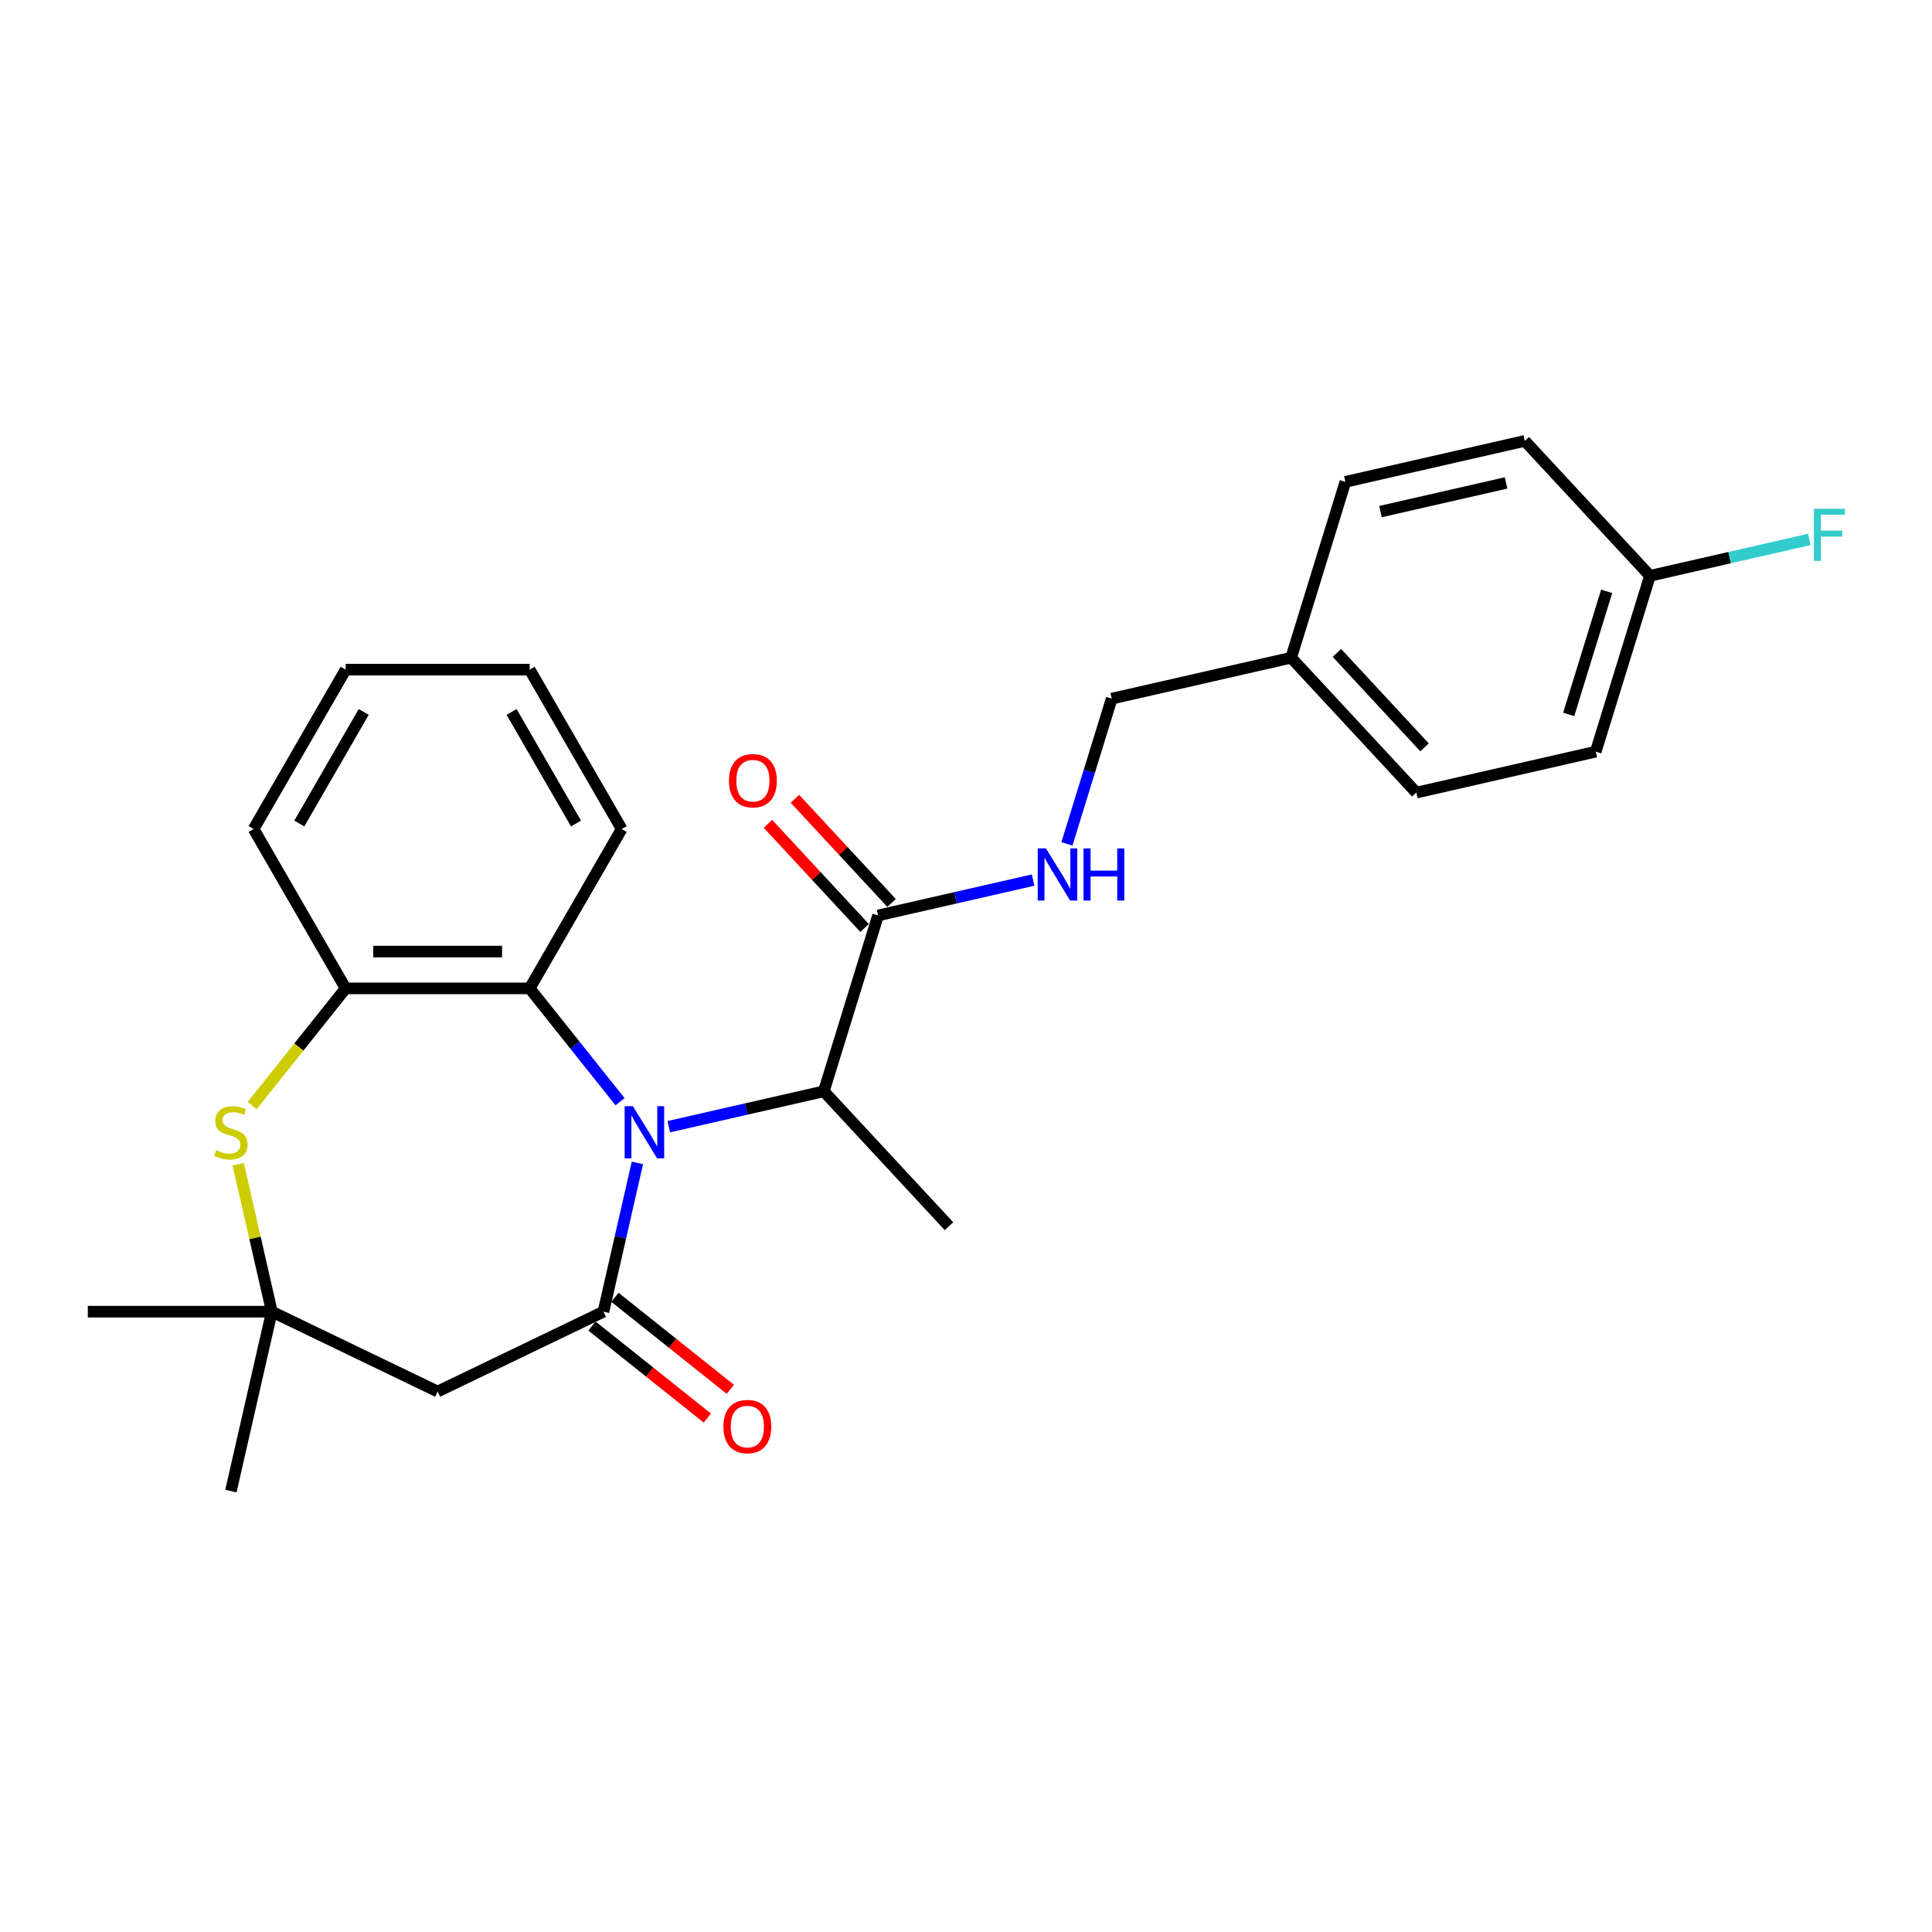 <?xml version='1.0' encoding='iso-8859-1'?>
<svg version='1.1' baseProfile='full'
              xmlns='http://www.w3.org/2000/svg'
                      xmlns:rdkit='http://www.rdkit.org/xml'
                      xmlns:xlink='http://www.w3.org/1999/xlink'
                  xml:space='preserve'
width='1000px' height='1000px' viewBox='0 0 1000 1000'>
<!-- END OF HEADER -->
<rect style='opacity:1.0;fill:#FFFFFF;stroke:none' width='1000' height='1000' x='0' y='0'> </rect>
<path class='bond-0' d='M 329.923,601.928 L 321.136,640.427' style='fill:none;fill-rule:evenodd;stroke:#0000FF;stroke-width:6px;stroke-linecap:butt;stroke-linejoin:miter;stroke-opacity:1' />
<path class='bond-0' d='M 321.136,640.427 L 312.349,678.925' style='fill:none;fill-rule:evenodd;stroke:#000000;stroke-width:6px;stroke-linecap:butt;stroke-linejoin:miter;stroke-opacity:1' />
<path class='bond-1' d='M 320.934,570.245 L 297.545,540.916' style='fill:none;fill-rule:evenodd;stroke:#0000FF;stroke-width:6px;stroke-linecap:butt;stroke-linejoin:miter;stroke-opacity:1' />
<path class='bond-1' d='M 297.545,540.916 L 274.156,511.587' style='fill:none;fill-rule:evenodd;stroke:#000000;stroke-width:6px;stroke-linecap:butt;stroke-linejoin:miter;stroke-opacity:1' />
<path class='bond-4' d='M 346.157,583.181 L 386.284,574.022' style='fill:none;fill-rule:evenodd;stroke:#0000FF;stroke-width:6px;stroke-linecap:butt;stroke-linejoin:miter;stroke-opacity:1' />
<path class='bond-4' d='M 386.284,574.022 L 426.411,564.863' style='fill:none;fill-rule:evenodd;stroke:#000000;stroke-width:6px;stroke-linecap:butt;stroke-linejoin:miter;stroke-opacity:1' />
<path class='bond-3' d='M 312.349,678.925 L 226.529,720.254' style='fill:none;fill-rule:evenodd;stroke:#000000;stroke-width:6px;stroke-linecap:butt;stroke-linejoin:miter;stroke-opacity:1' />
<path class='bond-9' d='M 306.411,686.372 L 336.265,710.18' style='fill:none;fill-rule:evenodd;stroke:#000000;stroke-width:6px;stroke-linecap:butt;stroke-linejoin:miter;stroke-opacity:1' />
<path class='bond-9' d='M 336.265,710.18 L 366.119,733.987' style='fill:none;fill-rule:evenodd;stroke:#FF0000;stroke-width:6px;stroke-linecap:butt;stroke-linejoin:miter;stroke-opacity:1' />
<path class='bond-9' d='M 318.288,671.477 L 348.142,695.285' style='fill:none;fill-rule:evenodd;stroke:#000000;stroke-width:6px;stroke-linecap:butt;stroke-linejoin:miter;stroke-opacity:1' />
<path class='bond-9' d='M 348.142,695.285 L 377.996,719.093' style='fill:none;fill-rule:evenodd;stroke:#FF0000;stroke-width:6px;stroke-linecap:butt;stroke-linejoin:miter;stroke-opacity:1' />
<path class='bond-5' d='M 274.156,511.587 L 178.902,511.587' style='fill:none;fill-rule:evenodd;stroke:#000000;stroke-width:6px;stroke-linecap:butt;stroke-linejoin:miter;stroke-opacity:1' />
<path class='bond-5' d='M 259.868,492.536 L 193.19,492.536' style='fill:none;fill-rule:evenodd;stroke:#000000;stroke-width:6px;stroke-linecap:butt;stroke-linejoin:miter;stroke-opacity:1' />
<path class='bond-19' d='M 274.156,511.587 L 321.783,429.095' style='fill:none;fill-rule:evenodd;stroke:#000000;stroke-width:6px;stroke-linecap:butt;stroke-linejoin:miter;stroke-opacity:1' />
<path class='bond-2' d='M 130.543,572.228 L 154.722,541.907' style='fill:none;fill-rule:evenodd;stroke:#CCCC00;stroke-width:6px;stroke-linecap:butt;stroke-linejoin:miter;stroke-opacity:1' />
<path class='bond-2' d='M 154.722,541.907 L 178.902,511.587' style='fill:none;fill-rule:evenodd;stroke:#000000;stroke-width:6px;stroke-linecap:butt;stroke-linejoin:miter;stroke-opacity:1' />
<path class='bond-26' d='M 123.291,602.614 L 132,640.769' style='fill:none;fill-rule:evenodd;stroke:#CCCC00;stroke-width:6px;stroke-linecap:butt;stroke-linejoin:miter;stroke-opacity:1' />
<path class='bond-26' d='M 132,640.769 L 140.708,678.925' style='fill:none;fill-rule:evenodd;stroke:#000000;stroke-width:6px;stroke-linecap:butt;stroke-linejoin:miter;stroke-opacity:1' />
<path class='bond-6' d='M 226.529,720.254 L 140.708,678.925' style='fill:none;fill-rule:evenodd;stroke:#000000;stroke-width:6px;stroke-linecap:butt;stroke-linejoin:miter;stroke-opacity:1' />
<path class='bond-7' d='M 426.411,564.863 L 454.487,473.841' style='fill:none;fill-rule:evenodd;stroke:#000000;stroke-width:6px;stroke-linecap:butt;stroke-linejoin:miter;stroke-opacity:1' />
<path class='bond-21' d='M 426.411,564.863 L 491.2,634.689' style='fill:none;fill-rule:evenodd;stroke:#000000;stroke-width:6px;stroke-linecap:butt;stroke-linejoin:miter;stroke-opacity:1' />
<path class='bond-20' d='M 178.902,511.587 L 131.275,429.095' style='fill:none;fill-rule:evenodd;stroke:#000000;stroke-width:6px;stroke-linecap:butt;stroke-linejoin:miter;stroke-opacity:1' />
<path class='bond-22' d='M 140.708,678.925 L 119.512,771.79' style='fill:none;fill-rule:evenodd;stroke:#000000;stroke-width:6px;stroke-linecap:butt;stroke-linejoin:miter;stroke-opacity:1' />
<path class='bond-23' d='M 140.708,678.925 L 45.455,678.925' style='fill:none;fill-rule:evenodd;stroke:#000000;stroke-width:6px;stroke-linecap:butt;stroke-linejoin:miter;stroke-opacity:1' />
<path class='bond-8' d='M 454.487,473.841 L 494.614,464.683' style='fill:none;fill-rule:evenodd;stroke:#000000;stroke-width:6px;stroke-linecap:butt;stroke-linejoin:miter;stroke-opacity:1' />
<path class='bond-8' d='M 494.614,464.683 L 534.741,455.524' style='fill:none;fill-rule:evenodd;stroke:#0000FF;stroke-width:6px;stroke-linecap:butt;stroke-linejoin:miter;stroke-opacity:1' />
<path class='bond-10' d='M 461.47,467.362 L 436.458,440.406' style='fill:none;fill-rule:evenodd;stroke:#000000;stroke-width:6px;stroke-linecap:butt;stroke-linejoin:miter;stroke-opacity:1' />
<path class='bond-10' d='M 436.458,440.406 L 411.445,413.449' style='fill:none;fill-rule:evenodd;stroke:#FF0000;stroke-width:6px;stroke-linecap:butt;stroke-linejoin:miter;stroke-opacity:1' />
<path class='bond-10' d='M 447.505,480.32 L 422.493,453.363' style='fill:none;fill-rule:evenodd;stroke:#000000;stroke-width:6px;stroke-linecap:butt;stroke-linejoin:miter;stroke-opacity:1' />
<path class='bond-10' d='M 422.493,453.363 L 397.48,426.407' style='fill:none;fill-rule:evenodd;stroke:#FF0000;stroke-width:6px;stroke-linecap:butt;stroke-linejoin:miter;stroke-opacity:1' />
<path class='bond-11' d='M 552.248,436.776 L 563.839,399.2' style='fill:none;fill-rule:evenodd;stroke:#0000FF;stroke-width:6px;stroke-linecap:butt;stroke-linejoin:miter;stroke-opacity:1' />
<path class='bond-11' d='M 563.839,399.2 L 575.429,361.624' style='fill:none;fill-rule:evenodd;stroke:#000000;stroke-width:6px;stroke-linecap:butt;stroke-linejoin:miter;stroke-opacity:1' />
<path class='bond-13' d='M 575.429,361.624 L 668.295,340.428' style='fill:none;fill-rule:evenodd;stroke:#000000;stroke-width:6px;stroke-linecap:butt;stroke-linejoin:miter;stroke-opacity:1' />
<path class='bond-12' d='M 854.026,298.036 L 825.949,389.058' style='fill:none;fill-rule:evenodd;stroke:#000000;stroke-width:6px;stroke-linecap:butt;stroke-linejoin:miter;stroke-opacity:1' />
<path class='bond-12' d='M 831.61,306.074 L 811.957,369.789' style='fill:none;fill-rule:evenodd;stroke:#000000;stroke-width:6px;stroke-linecap:butt;stroke-linejoin:miter;stroke-opacity:1' />
<path class='bond-14' d='M 854.026,298.036 L 895.258,288.625' style='fill:none;fill-rule:evenodd;stroke:#000000;stroke-width:6px;stroke-linecap:butt;stroke-linejoin:miter;stroke-opacity:1' />
<path class='bond-14' d='M 895.258,288.625 L 936.49,279.214' style='fill:none;fill-rule:evenodd;stroke:#33CCCC;stroke-width:6px;stroke-linecap:butt;stroke-linejoin:miter;stroke-opacity:1' />
<path class='bond-28' d='M 854.026,298.036 L 789.237,228.21' style='fill:none;fill-rule:evenodd;stroke:#000000;stroke-width:6px;stroke-linecap:butt;stroke-linejoin:miter;stroke-opacity:1' />
<path class='bond-17' d='M 668.295,340.428 L 696.371,249.406' style='fill:none;fill-rule:evenodd;stroke:#000000;stroke-width:6px;stroke-linecap:butt;stroke-linejoin:miter;stroke-opacity:1' />
<path class='bond-18' d='M 668.295,340.428 L 733.084,410.254' style='fill:none;fill-rule:evenodd;stroke:#000000;stroke-width:6px;stroke-linecap:butt;stroke-linejoin:miter;stroke-opacity:1' />
<path class='bond-18' d='M 691.978,337.944 L 737.331,386.822' style='fill:none;fill-rule:evenodd;stroke:#000000;stroke-width:6px;stroke-linecap:butt;stroke-linejoin:miter;stroke-opacity:1' />
<path class='bond-15' d='M 789.237,228.21 L 696.371,249.406' style='fill:none;fill-rule:evenodd;stroke:#000000;stroke-width:6px;stroke-linecap:butt;stroke-linejoin:miter;stroke-opacity:1' />
<path class='bond-15' d='M 779.546,249.962 L 714.54,264.799' style='fill:none;fill-rule:evenodd;stroke:#000000;stroke-width:6px;stroke-linecap:butt;stroke-linejoin:miter;stroke-opacity:1' />
<path class='bond-16' d='M 825.949,389.058 L 733.084,410.254' style='fill:none;fill-rule:evenodd;stroke:#000000;stroke-width:6px;stroke-linecap:butt;stroke-linejoin:miter;stroke-opacity:1' />
<path class='bond-24' d='M 321.783,429.095 L 274.156,346.603' style='fill:none;fill-rule:evenodd;stroke:#000000;stroke-width:6px;stroke-linecap:butt;stroke-linejoin:miter;stroke-opacity:1' />
<path class='bond-24' d='M 298.14,426.246 L 264.801,368.502' style='fill:none;fill-rule:evenodd;stroke:#000000;stroke-width:6px;stroke-linecap:butt;stroke-linejoin:miter;stroke-opacity:1' />
<path class='bond-27' d='M 131.275,429.095 L 178.902,346.603' style='fill:none;fill-rule:evenodd;stroke:#000000;stroke-width:6px;stroke-linecap:butt;stroke-linejoin:miter;stroke-opacity:1' />
<path class='bond-27' d='M 154.918,426.246 L 188.256,368.502' style='fill:none;fill-rule:evenodd;stroke:#000000;stroke-width:6px;stroke-linecap:butt;stroke-linejoin:miter;stroke-opacity:1' />
<path class='bond-25' d='M 274.156,346.603 L 178.902,346.603' style='fill:none;fill-rule:evenodd;stroke:#000000;stroke-width:6px;stroke-linecap:butt;stroke-linejoin:miter;stroke-opacity:1' />
<path  class='atom-0' d='M 327.583 572.571
L 336.422 586.859
Q 337.298 588.269, 338.708 590.822
Q 340.118 593.375, 340.194 593.527
L 340.194 572.571
L 343.776 572.571
L 343.776 599.547
L 340.08 599.547
L 330.593 583.925
Q 329.488 582.097, 328.306 580.001
Q 327.163 577.905, 326.821 577.258
L 326.821 599.547
L 323.315 599.547
L 323.315 572.571
L 327.583 572.571
' fill='#0000FF'/>
<path  class='atom-3' d='M 111.892 595.318
Q 112.197 595.432, 113.454 595.966
Q 114.712 596.499, 116.083 596.842
Q 117.493 597.147, 118.865 597.147
Q 121.417 597.147, 122.903 595.927
Q 124.389 594.67, 124.389 592.498
Q 124.389 591.012, 123.627 590.098
Q 122.903 589.183, 121.76 588.688
Q 120.617 588.193, 118.712 587.621
Q 116.312 586.897, 114.864 586.212
Q 113.454 585.526, 112.425 584.078
Q 111.435 582.63, 111.435 580.192
Q 111.435 576.801, 113.721 574.705
Q 116.045 572.609, 120.617 572.609
Q 123.742 572.609, 127.285 574.095
L 126.409 577.029
Q 123.17 575.696, 120.732 575.696
Q 118.103 575.696, 116.655 576.801
Q 115.207 577.867, 115.245 579.734
Q 115.245 581.182, 115.969 582.059
Q 116.731 582.935, 117.798 583.43
Q 118.903 583.925, 120.732 584.497
Q 123.17 585.259, 124.618 586.021
Q 126.066 586.783, 127.095 588.345
Q 128.161 589.869, 128.161 592.498
Q 128.161 596.232, 125.647 598.252
Q 123.17 600.233, 119.017 600.233
Q 116.617 600.233, 114.788 599.699
Q 112.997 599.204, 110.863 598.328
L 111.892 595.318
' fill='#CCCC00'/>
<path  class='atom-9' d='M 541.39 439.158
L 550.23 453.446
Q 551.106 454.855, 552.516 457.408
Q 553.925 459.961, 554.002 460.113
L 554.002 439.158
L 557.583 439.158
L 557.583 466.133
L 553.887 466.133
L 544.4 450.512
Q 543.295 448.683, 542.114 446.587
Q 540.971 444.492, 540.628 443.844
L 540.628 466.133
L 537.123 466.133
L 537.123 439.158
L 541.39 439.158
' fill='#0000FF'/>
<path  class='atom-9' d='M 560.822 439.158
L 564.48 439.158
L 564.48 450.626
L 578.272 450.626
L 578.272 439.158
L 581.93 439.158
L 581.93 466.133
L 578.272 466.133
L 578.272 453.674
L 564.48 453.674
L 564.48 466.133
L 560.822 466.133
L 560.822 439.158
' fill='#0000FF'/>
<path  class='atom-10' d='M 374.439 738.391
Q 374.439 731.913, 377.639 728.294
Q 380.84 724.674, 386.822 724.674
Q 392.804 724.674, 396.004 728.294
Q 399.205 731.913, 399.205 738.391
Q 399.205 744.944, 395.966 748.678
Q 392.728 752.374, 386.822 752.374
Q 380.878 752.374, 377.639 748.678
Q 374.439 744.982, 374.439 738.391
M 386.822 749.326
Q 390.937 749.326, 393.147 746.582
Q 395.395 743.801, 395.395 738.391
Q 395.395 733.094, 393.147 730.427
Q 390.937 727.722, 386.822 727.722
Q 382.707 727.722, 380.459 730.389
Q 378.249 733.056, 378.249 738.391
Q 378.249 743.839, 380.459 746.582
Q 382.707 749.326, 386.822 749.326
' fill='#FF0000'/>
<path  class='atom-11' d='M 377.315 404.092
Q 377.315 397.614, 380.516 393.995
Q 383.717 390.375, 389.698 390.375
Q 395.68 390.375, 398.881 393.995
Q 402.081 397.614, 402.081 404.092
Q 402.081 410.645, 398.843 414.379
Q 395.604 418.075, 389.698 418.075
Q 383.755 418.075, 380.516 414.379
Q 377.315 410.683, 377.315 404.092
M 389.698 415.027
Q 393.813 415.027, 396.023 412.283
Q 398.271 409.502, 398.271 404.092
Q 398.271 398.796, 396.023 396.128
Q 393.813 393.423, 389.698 393.423
Q 385.584 393.423, 383.336 396.09
Q 381.126 398.757, 381.126 404.092
Q 381.126 409.54, 383.336 412.283
Q 385.584 415.027, 389.698 415.027
' fill='#FF0000'/>
<path  class='atom-15' d='M 938.871 263.352
L 954.912 263.352
L 954.912 266.438
L 942.491 266.438
L 942.491 274.63
L 953.54 274.63
L 953.54 277.754
L 942.491 277.754
L 942.491 290.328
L 938.871 290.328
L 938.871 263.352
' fill='#33CCCC'/>
</svg>
